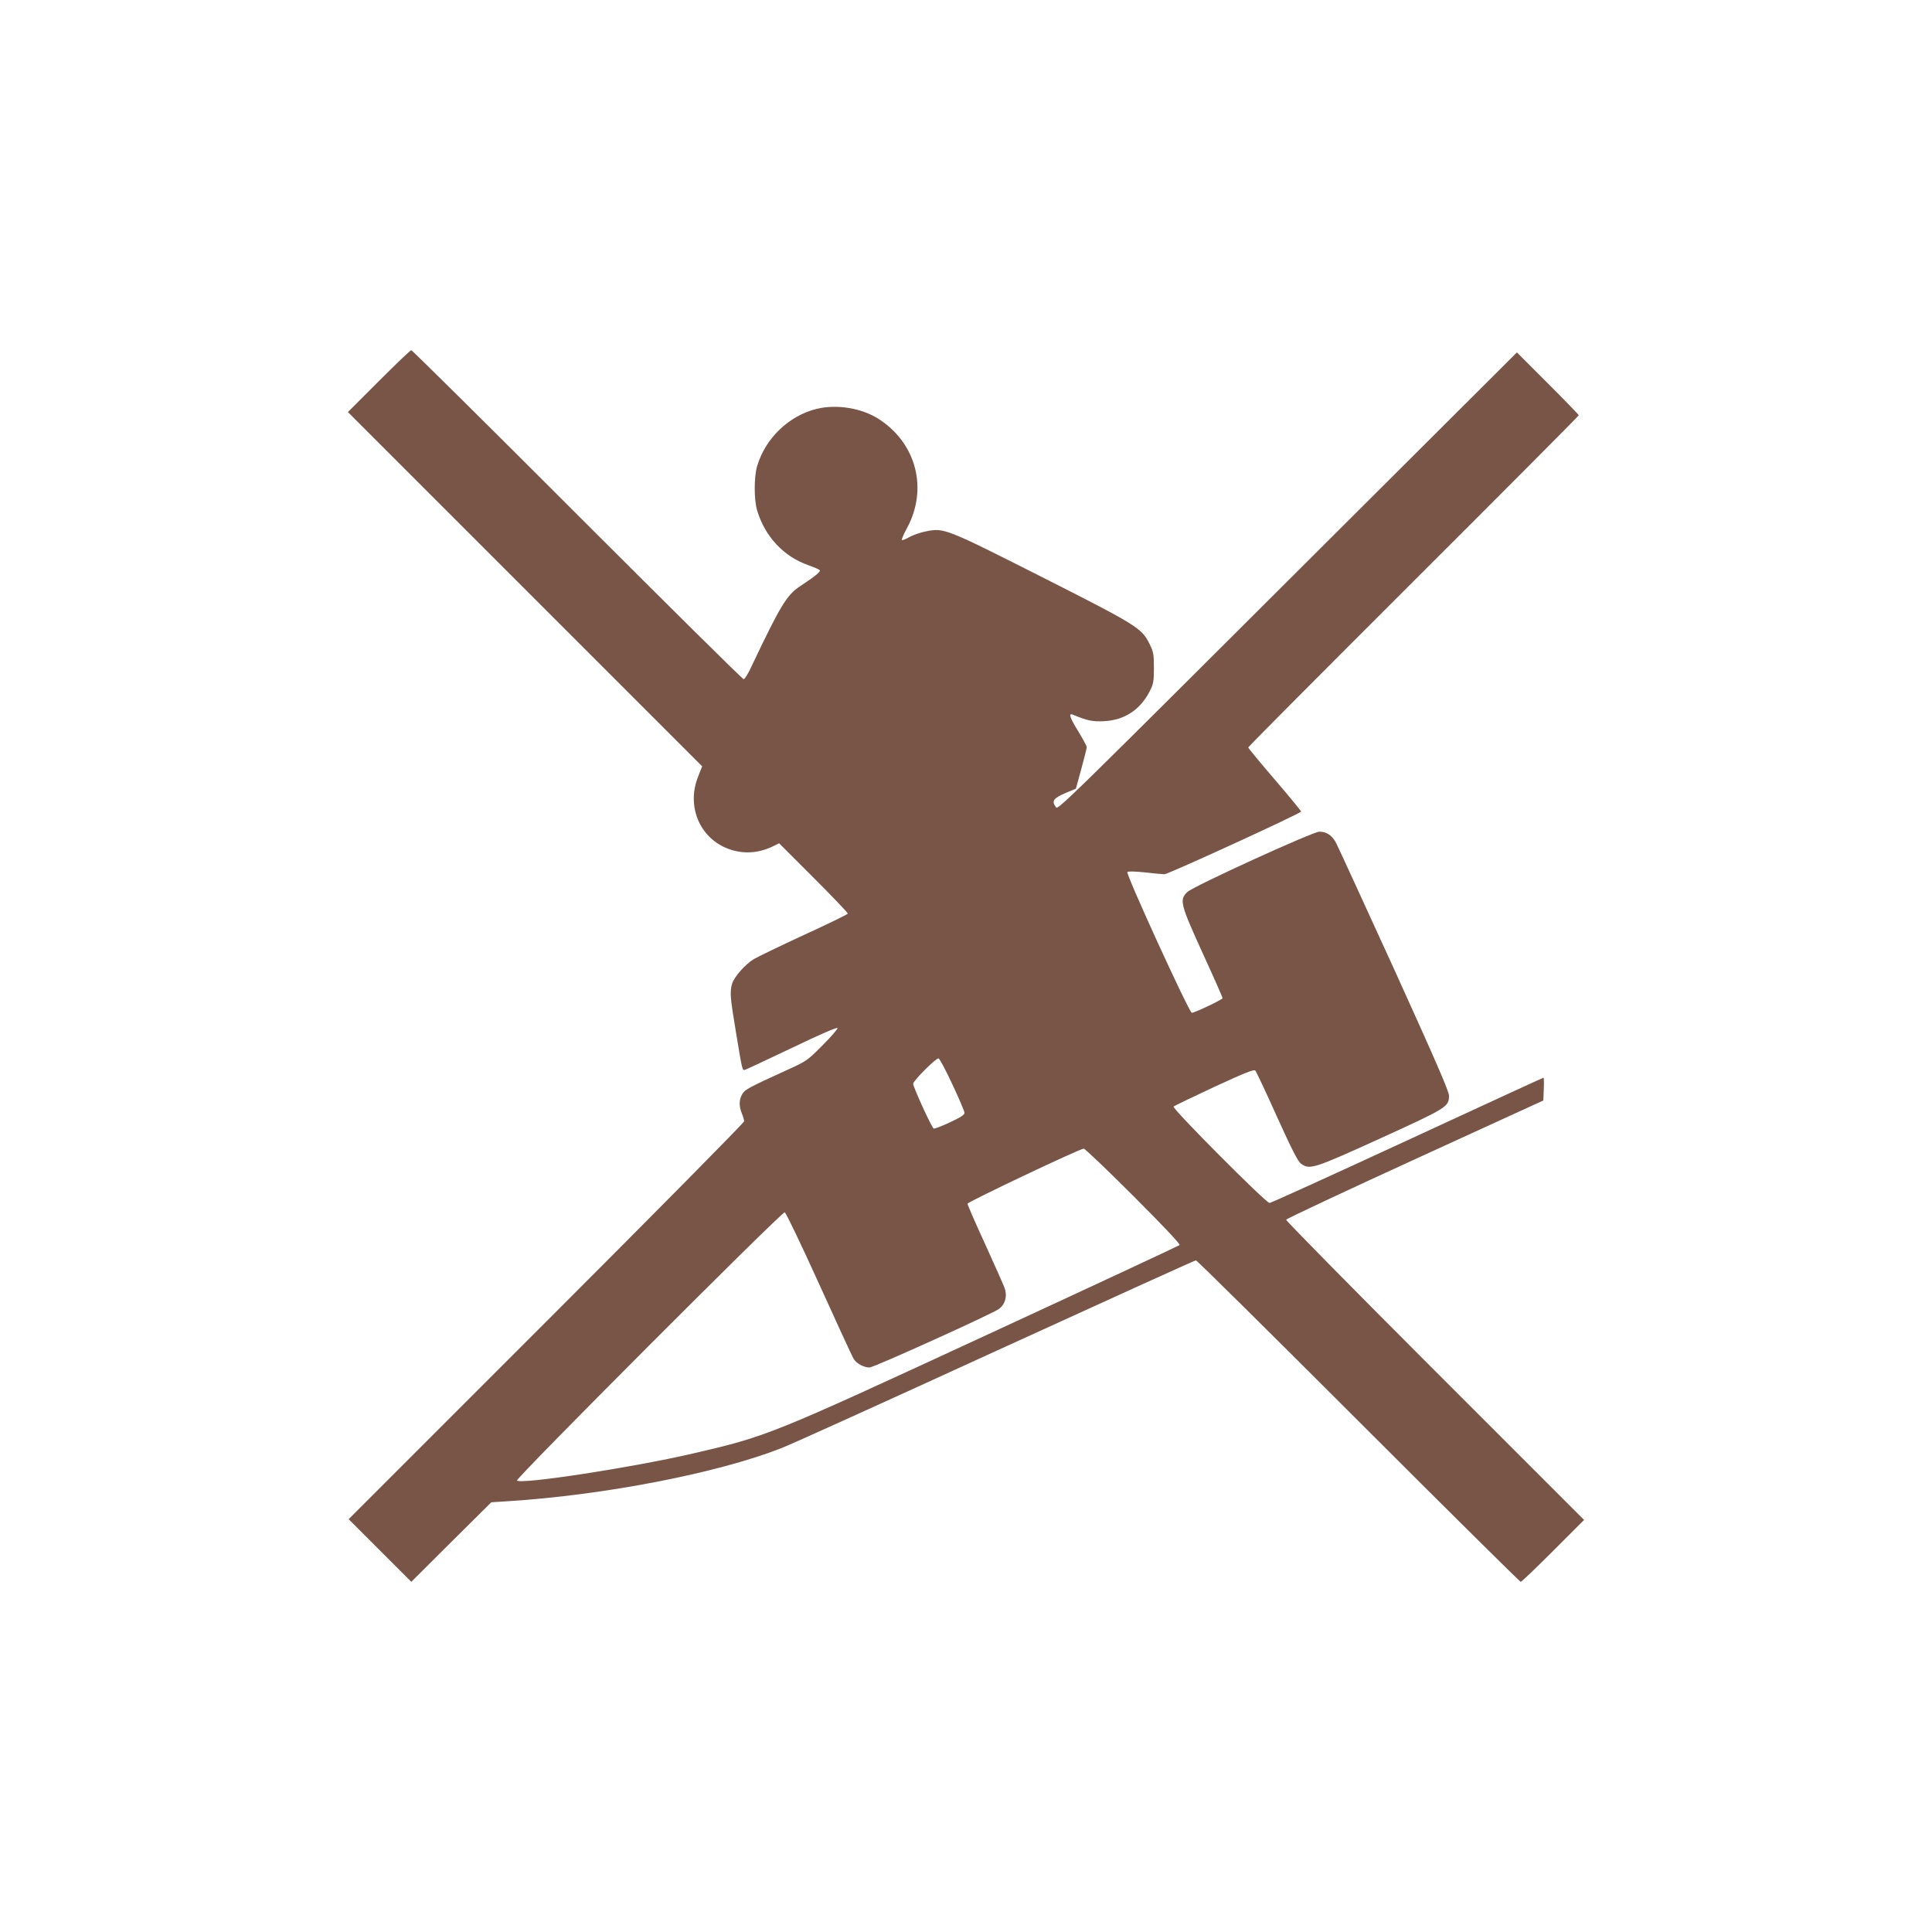 <?xml version="1.0" standalone="no"?>
<!DOCTYPE svg PUBLIC "-//W3C//DTD SVG 20010904//EN"
 "http://www.w3.org/TR/2001/REC-SVG-20010904/DTD/svg10.dtd">
<svg version="1.0" xmlns="http://www.w3.org/2000/svg"
 width="1280pt" height="1280pt" viewBox="0 0 1280 1280"
 preserveAspectRatio="xMidYMid meet">
<g transform="translate(0,1280) scale(0.1,-0.1)"
fill="#795548" stroke="none">
<path d="M2510 10275 l-205 -205 1174 -1174 1173 -1173 -27 -69 c-73 -183 -1
-381 168 -464 104 -50 218 -50 326 2 l43 21 229 -229 c126 -126 228 -233 226
-237 -1 -5 -133 -69 -292 -142 -160 -74 -309 -146 -332 -160 -58 -36 -130
-119 -143 -163 -15 -56 -13 -87 25 -315 45 -271 42 -260 63 -254 9 3 150 69
312 146 174 84 296 137 299 130 2 -6 -43 -58 -100 -115 -99 -100 -107 -105
-228 -160 -261 -119 -285 -132 -303 -162 -22 -37 -23 -81 -3 -129 8 -19 15
-43 15 -52 0 -9 -589 -605 -1310 -1326 l-1310 -1310 207 -207 208 -208 265
264 265 263 110 7 c642 41 1389 186 1810 351 61 23 701 313 1423 644 722 330
1319 601 1325 601 7 0 491 -479 1077 -1065 586 -586 1070 -1065 1075 -1065 6
0 102 92 215 205 l205 205 -989 989 c-544 544 -987 994 -985 1000 3 7 387 187
854 401 l850 389 3 76 c2 41 1 75 -2 75 -3 0 -409 -187 -902 -415 -493 -228
-904 -415 -913 -415 -24 0 -648 627 -636 639 6 5 127 63 270 130 202 93 263
118 272 108 6 -7 71 -144 143 -305 101 -223 139 -297 160 -312 58 -41 81 -34
521 166 445 203 459 211 459 284 0 30 -86 227 -360 831 -199 435 -372 813
-386 840 -26 53 -64 79 -113 79 -43 0 -838 -363 -875 -400 -53 -52 -47 -78
102 -405 73 -159 132 -293 132 -298 0 -9 -184 -97 -204 -97 -17 0 -439 921
-427 933 5 5 53 4 118 -3 59 -7 117 -12 128 -12 25 0 905 404 905 415 0 5 -79
101 -175 213 -96 112 -175 207 -175 212 0 5 493 500 1095 1101 602 601 1095
1096 1095 1100 0 3 -92 98 -205 211 l-205 205 -953 -950 c-2148 -2143 -2086
-2082 -2103 -2060 -28 37 -14 57 63 90 l71 30 36 131 c20 73 36 137 36 144 0
7 -25 53 -55 103 -58 93 -68 125 -37 112 97 -40 130 -47 207 -43 135 7 239 75
302 198 25 49 28 65 28 155 0 89 -3 106 -28 157 -53 107 -78 123 -714 445
-639 323 -648 326 -766 303 -34 -6 -83 -23 -110 -37 -26 -15 -49 -24 -52 -21
-3 3 12 39 34 79 140 259 63 560 -184 721 -113 74 -280 102 -415 69 -183 -45
-340 -195 -394 -380 -21 -72 -21 -221 0 -292 52 -174 176 -307 341 -364 36
-13 69 -27 74 -32 9 -9 -32 -42 -126 -104 -92 -60 -132 -125 -327 -536 -21
-46 -44 -83 -51 -83 -7 0 -503 491 -1102 1090 -599 600 -1095 1090 -1100 1090
-6 0 -102 -92 -215 -205z m3800 -4660 c44 -93 80 -178 80 -188 0 -13 -26 -30
-97 -63 -53 -25 -101 -43 -107 -41 -13 5 -136 275 -136 297 0 20 152 171 168
168 7 -2 49 -79 92 -173z m1200 -740 c199 -199 311 -318 305 -324 -6 -5 -580
-273 -1277 -595 -1440 -666 -1453 -671 -1948 -786 -391 -91 -1136 -206 -1165
-179 -12 12 1754 1781 1774 1777 8 -2 109 -213 227 -473 117 -258 220 -483
230 -498 17 -30 67 -57 105 -57 28 0 812 355 856 387 43 31 58 86 39 139 -8
22 -66 153 -130 293 -64 139 -116 259 -116 266 0 12 743 364 770 365 8 0 157
-142 330 -315z"/>
</g>
</svg>
